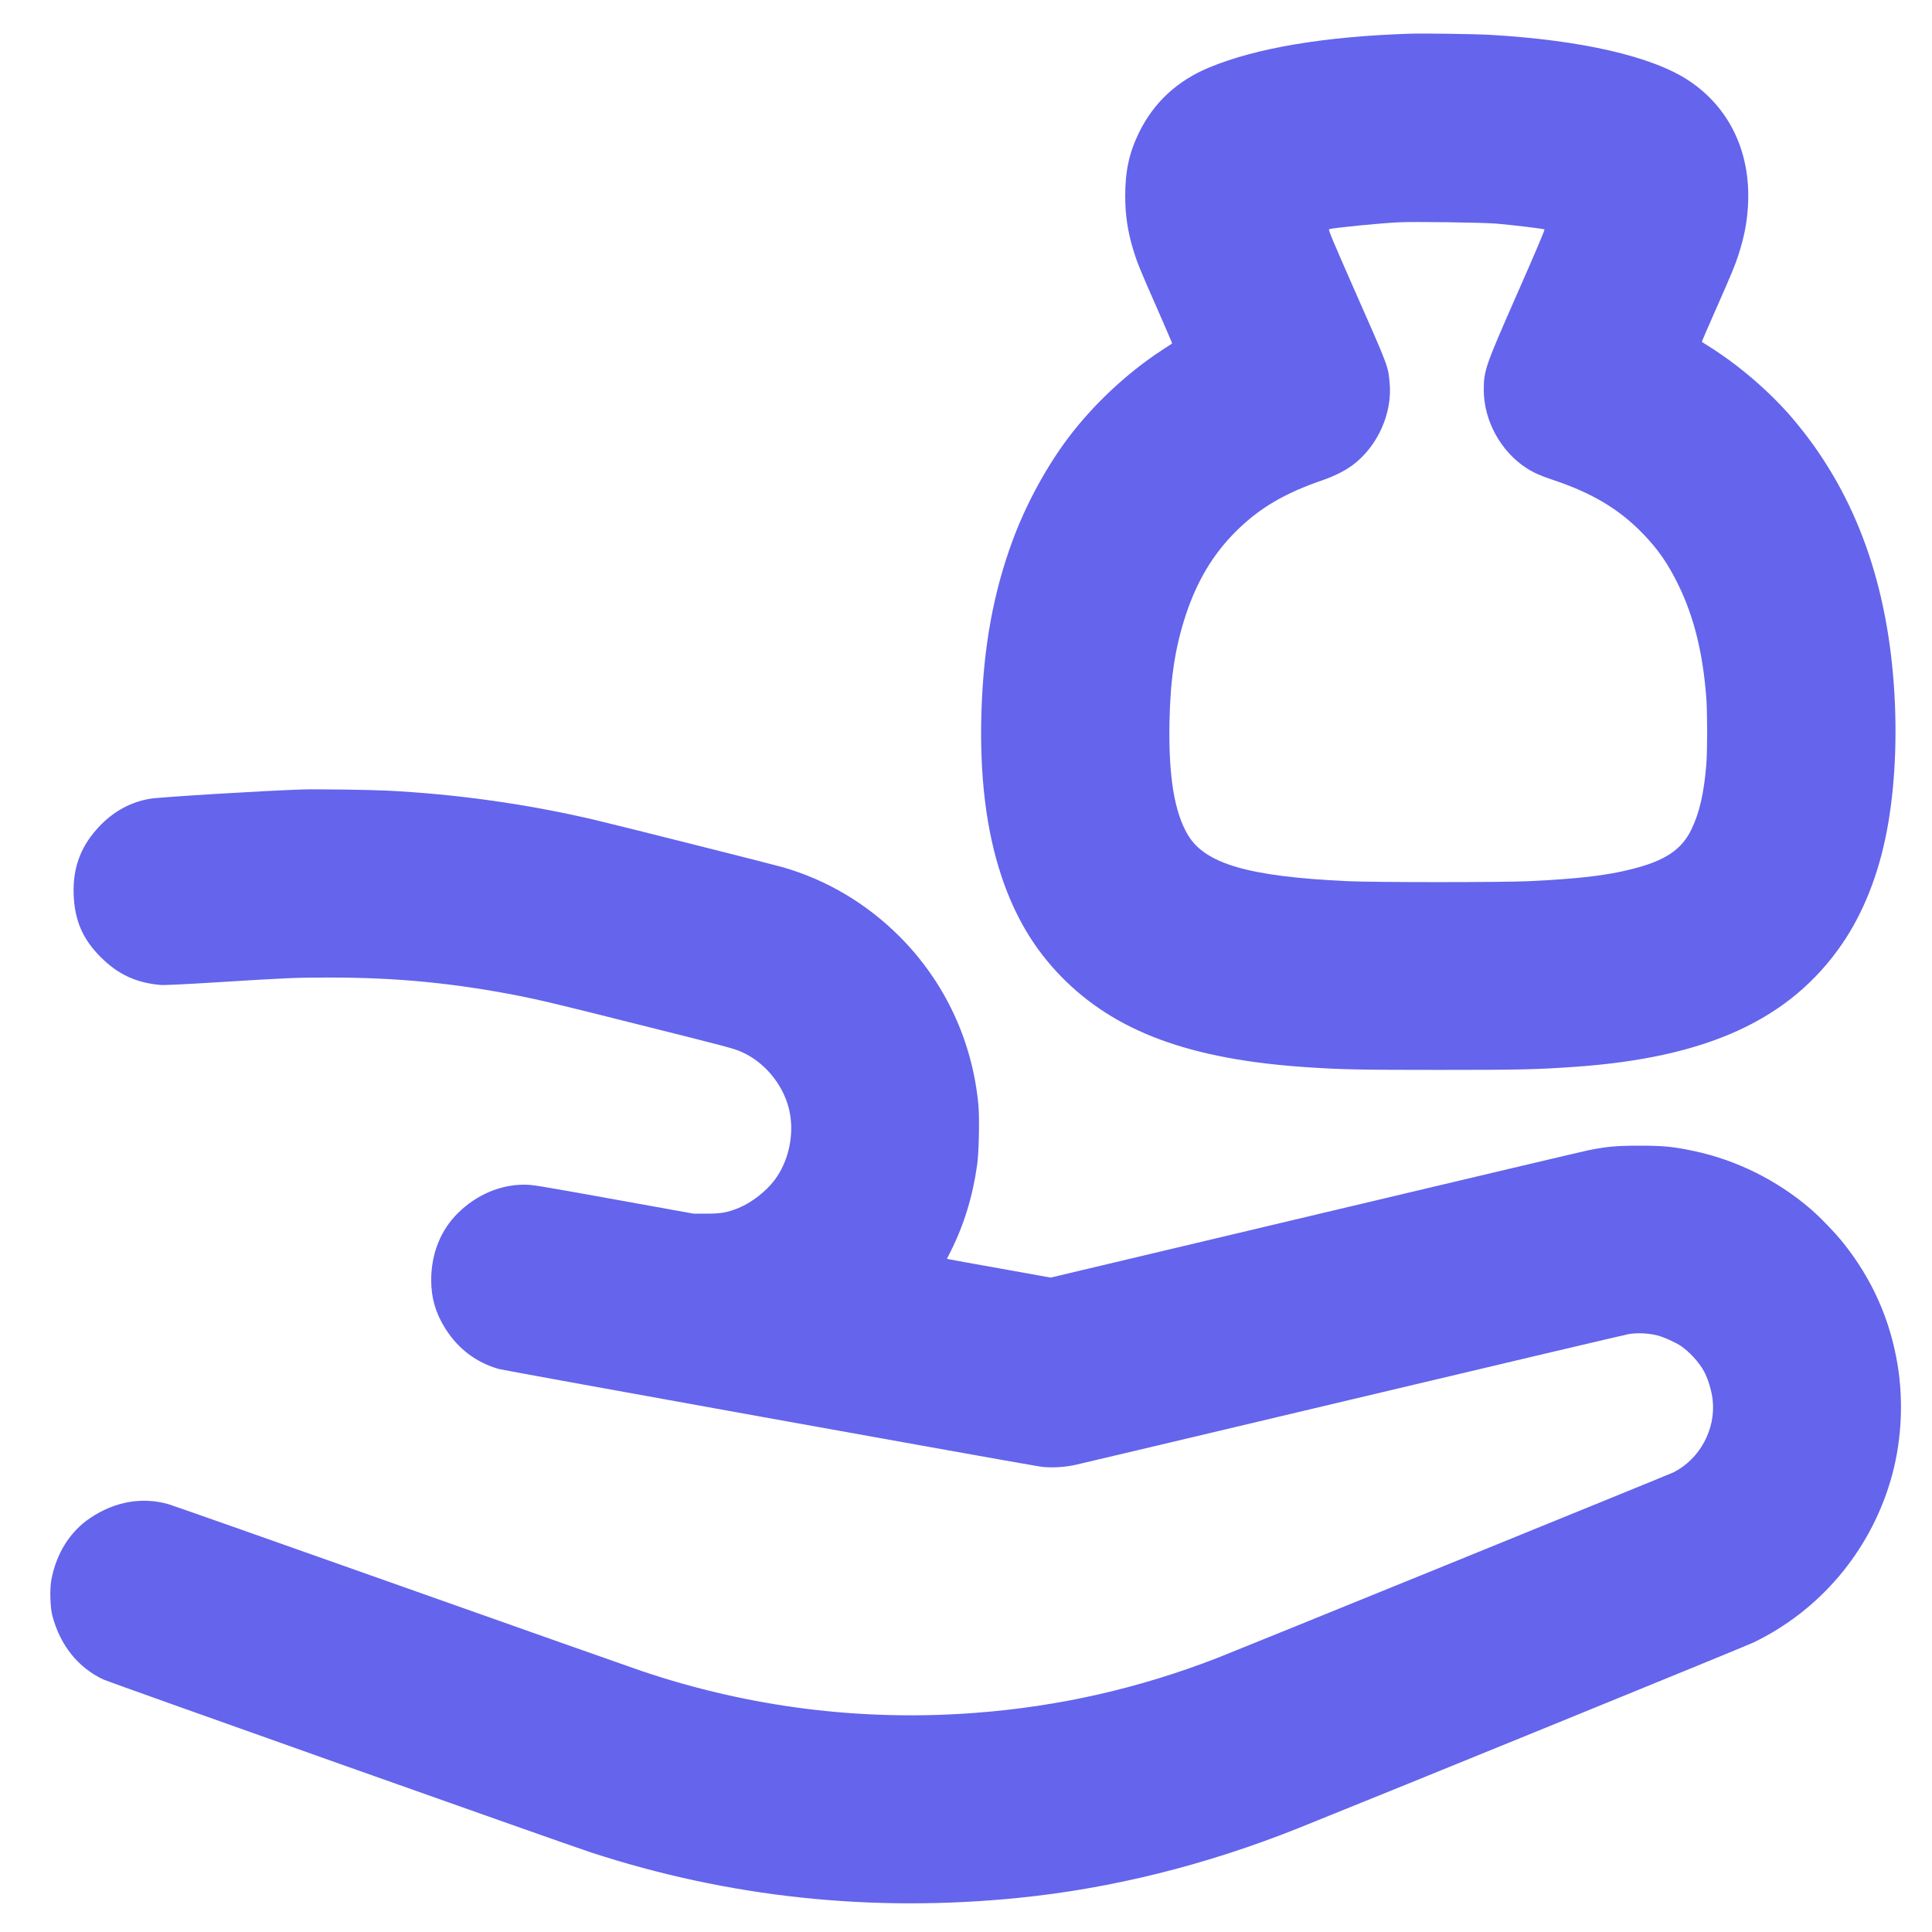 <svg width="32" height="32" viewBox="0 0 32 32" fill="none" xmlns="http://www.w3.org/2000/svg">
<g clip-path="url(#clip0_2144_14227)">
<path fill-rule="evenodd" clip-rule="evenodd" d="M23.36 0.558C21.948 0.603 20.813 0.793 20.032 1.116C19.5 1.336 19.111 1.696 18.866 2.195C18.703 2.529 18.637 2.831 18.637 3.244C18.637 3.563 18.677 3.829 18.771 4.14C18.834 4.348 18.873 4.445 19.164 5.105C19.304 5.425 19.417 5.687 19.415 5.689C19.413 5.691 19.336 5.741 19.245 5.8C18.673 6.173 18.11 6.699 17.694 7.251C17.328 7.737 16.991 8.358 16.772 8.953C16.453 9.816 16.29 10.711 16.256 11.786C16.223 12.845 16.333 13.75 16.588 14.515C16.81 15.181 17.131 15.72 17.579 16.177C18.471 17.089 19.712 17.547 21.638 17.676C22.211 17.715 22.543 17.721 23.827 17.721C25.16 17.721 25.437 17.715 26.086 17.67C28.283 17.517 29.654 16.884 30.514 15.63C30.86 15.123 31.112 14.491 31.249 13.779C31.388 13.061 31.43 12.189 31.367 11.327C31.235 9.541 30.683 8.094 29.686 6.925C29.313 6.488 28.793 6.041 28.301 5.735C28.241 5.697 28.19 5.665 28.188 5.663C28.185 5.661 28.288 5.422 28.417 5.131C28.692 4.506 28.735 4.403 28.793 4.225C28.89 3.922 28.936 3.689 28.952 3.406C29.002 2.534 28.653 1.792 27.982 1.342C27.375 0.935 26.201 0.664 24.665 0.576C24.425 0.563 23.584 0.551 23.36 0.558ZM23.168 3.682C22.867 3.696 22.093 3.772 22.014 3.796C21.997 3.801 22.072 3.98 22.415 4.759C23.006 6.098 22.989 6.054 23.017 6.343C23.064 6.845 22.817 7.394 22.406 7.702C22.28 7.796 22.097 7.888 21.905 7.954C21.272 8.171 20.855 8.418 20.466 8.806C20.091 9.181 19.827 9.622 19.64 10.187C19.463 10.723 19.383 11.251 19.37 11.968C19.354 12.86 19.451 13.45 19.674 13.827C19.96 14.309 20.68 14.518 22.317 14.595C22.78 14.616 24.87 14.616 25.325 14.595C26.155 14.555 26.606 14.502 27.033 14.394C27.577 14.257 27.851 14.075 28.013 13.742C28.148 13.466 28.224 13.135 28.262 12.659C28.281 12.434 28.28 11.806 28.262 11.563C28.206 10.816 28.057 10.216 27.8 9.69C27.624 9.329 27.459 9.093 27.2 8.827C26.806 8.424 26.354 8.157 25.702 7.942C25.519 7.882 25.396 7.826 25.283 7.753C24.856 7.477 24.576 6.965 24.576 6.46C24.576 6.136 24.599 6.07 25.136 4.85C25.428 4.188 25.59 3.805 25.582 3.8C25.563 3.788 25.068 3.729 24.787 3.704C24.569 3.685 23.431 3.669 23.168 3.682ZM5.011 13.076C4.405 13.095 2.657 13.201 2.483 13.23C2.178 13.282 1.905 13.426 1.676 13.656C1.35 13.984 1.204 14.353 1.22 14.81C1.234 15.242 1.369 15.555 1.669 15.854C1.957 16.141 2.259 16.28 2.662 16.314C2.721 16.319 3.077 16.302 3.59 16.27C4.779 16.196 4.903 16.191 5.465 16.191C6.569 16.191 7.515 16.282 8.595 16.494C8.942 16.562 9.264 16.639 10.547 16.962C12.068 17.343 12.146 17.364 12.275 17.42C12.651 17.582 12.959 17.945 13.064 18.352C13.167 18.751 13.075 19.219 12.829 19.546C12.689 19.733 12.45 19.918 12.238 20.006C12.05 20.083 11.944 20.102 11.705 20.102L11.488 20.102L10.263 19.881C8.865 19.629 8.824 19.623 8.682 19.622C8.285 19.622 7.894 19.789 7.588 20.089C7.298 20.374 7.142 20.764 7.142 21.204C7.142 21.499 7.218 21.757 7.381 22.013C7.593 22.345 7.891 22.569 8.263 22.675C8.359 22.702 16.834 24.23 17.222 24.29C17.389 24.316 17.619 24.305 17.811 24.263C17.888 24.246 19.956 23.757 22.406 23.175C24.856 22.593 26.912 22.108 26.976 22.097C27.117 22.073 27.302 22.081 27.448 22.118C27.559 22.146 27.755 22.235 27.846 22.297C27.986 22.394 28.137 22.559 28.221 22.708C28.285 22.822 28.351 23.034 28.367 23.186C28.422 23.671 28.153 24.168 27.718 24.387C27.661 24.416 20.456 27.347 20.16 27.462C18.866 27.964 17.542 28.265 16.16 28.37C14.282 28.514 12.41 28.28 10.624 27.676C10.458 27.62 8.653 26.983 6.612 26.26C4.571 25.537 2.854 24.932 2.796 24.916C2.36 24.789 1.904 24.868 1.496 25.142C1.16 25.366 0.931 25.731 0.85 26.17C0.822 26.323 0.831 26.625 0.868 26.765C0.999 27.254 1.294 27.621 1.711 27.817C1.82 27.868 9.345 30.537 9.785 30.681C12.069 31.427 14.427 31.678 16.857 31.436C18.416 31.28 19.978 30.891 21.517 30.275C22.934 29.707 28.909 27.27 29.043 27.205C30.138 26.676 30.957 25.712 31.309 24.538C31.493 23.926 31.535 23.235 31.429 22.599C31.304 21.85 31.008 21.186 30.533 20.59C30.401 20.424 30.144 20.157 29.984 20.02C29.436 19.55 28.764 19.216 28.068 19.067C27.715 18.992 27.559 18.976 27.155 18.976C26.773 18.976 26.609 18.991 26.304 19.053C26.223 19.069 24.187 19.55 21.779 20.122L17.402 21.161L16.602 21.017C16.162 20.939 15.775 20.869 15.743 20.862L15.684 20.85L15.75 20.719C15.97 20.279 16.114 19.805 16.186 19.283C16.214 19.077 16.225 18.522 16.206 18.307C16.107 17.24 15.65 16.264 14.9 15.512C14.353 14.965 13.694 14.574 12.966 14.364C12.808 14.318 10.183 13.657 9.856 13.581C8.731 13.317 7.555 13.152 6.406 13.095C6.131 13.081 5.242 13.069 5.011 13.076Z" fill="#6464EC"/>
</g>
<defs>
<clipPath id="clip0_2144_14227">
<rect width="32" height="32" fill="white"/>
</clipPath>
</defs>
</svg>
